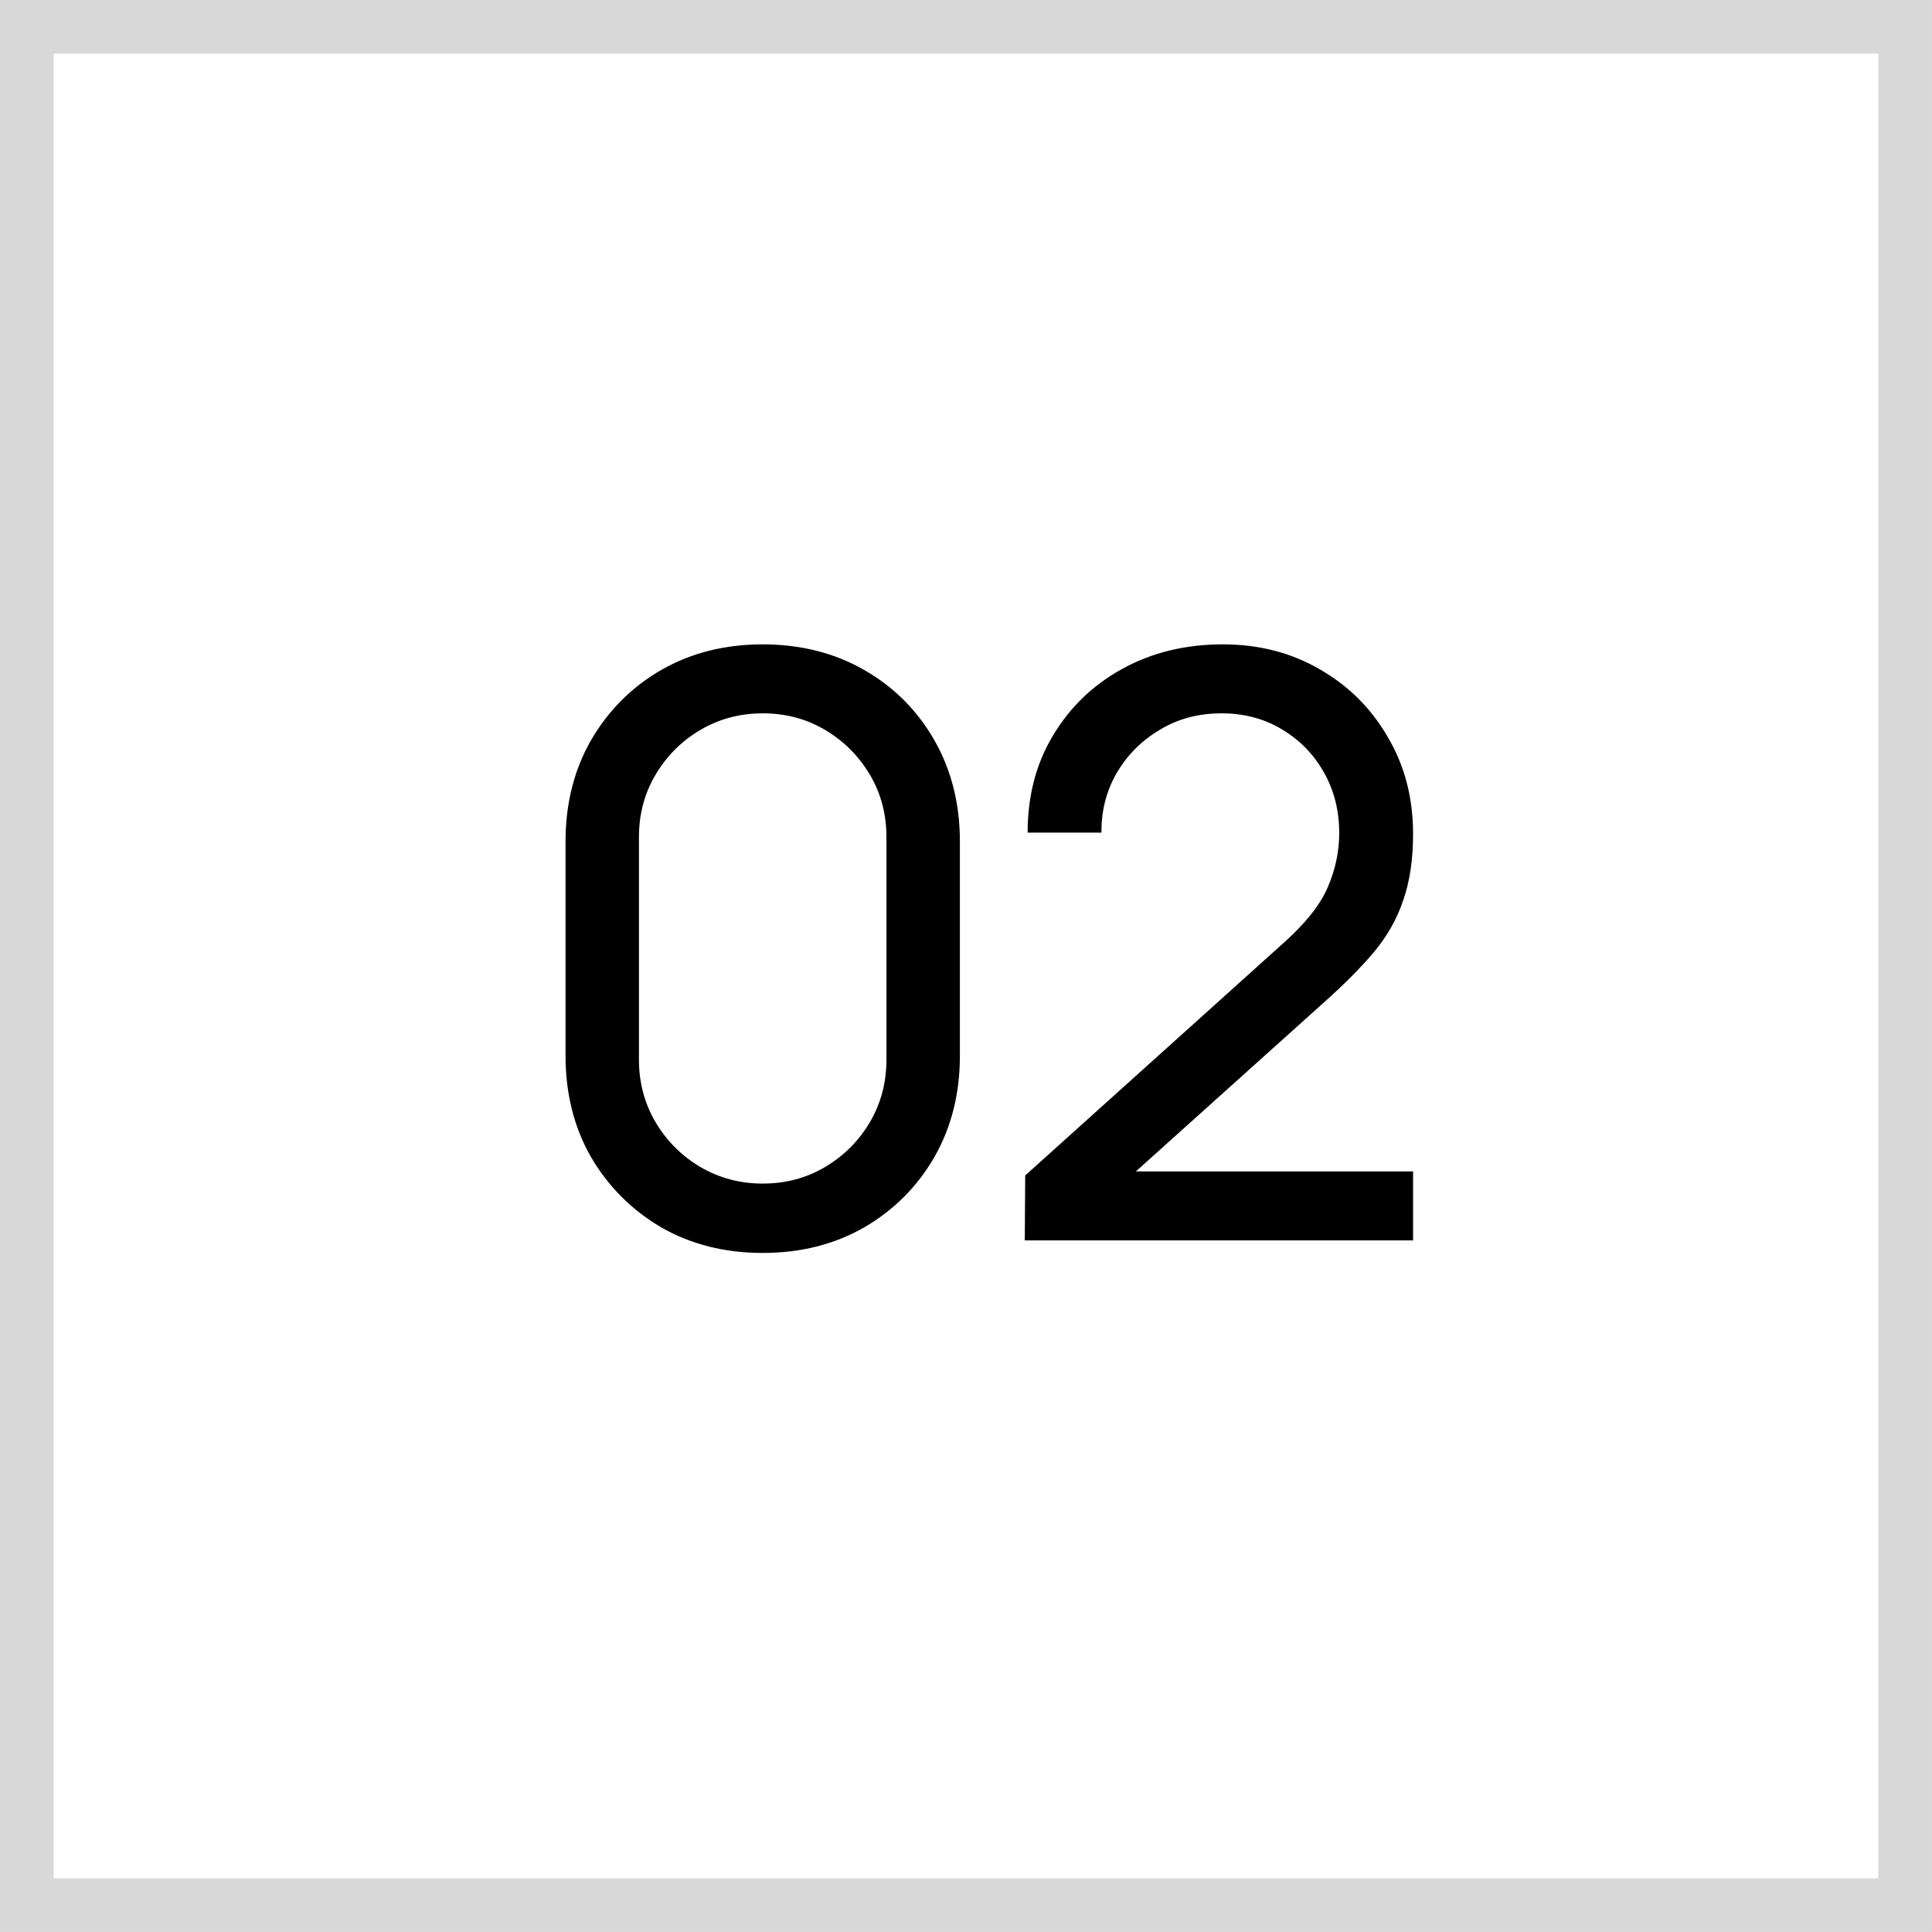 <?xml version="1.0" encoding="UTF-8"?> <svg xmlns="http://www.w3.org/2000/svg" width="50" height="50" viewBox="0 0 50 50" fill="none"><rect x="0.694" y="0.694" width="48.611" height="48.611" stroke="#D8D8D8" stroke-width="1.389"></rect><path d="M19.739 32.426C18.759 32.426 17.884 32.206 17.114 31.765C16.351 31.317 15.745 30.711 15.297 29.948C14.856 29.178 14.636 28.303 14.636 27.323V21.779C14.636 20.799 14.856 19.924 15.297 19.154C15.745 18.384 16.351 17.779 17.114 17.338C17.884 16.897 18.759 16.676 19.739 16.676C20.719 16.676 21.594 16.897 22.364 17.338C23.134 17.779 23.739 18.384 24.18 19.154C24.621 19.924 24.842 20.799 24.842 21.779V27.323C24.842 28.303 24.621 29.178 24.18 29.948C23.739 30.711 23.134 31.317 22.364 31.765C21.594 32.206 20.719 32.426 19.739 32.426ZM19.739 30.631C20.334 30.631 20.873 30.487 21.356 30.2C21.839 29.913 22.224 29.528 22.511 29.045C22.798 28.555 22.941 28.016 22.941 27.428V21.664C22.941 21.069 22.798 20.53 22.511 20.047C22.224 19.564 21.839 19.179 21.356 18.892C20.873 18.605 20.334 18.461 19.739 18.461C19.151 18.461 18.612 18.605 18.122 18.892C17.639 19.179 17.254 19.564 16.967 20.047C16.68 20.53 16.536 21.069 16.536 21.664V27.428C16.536 28.016 16.68 28.555 16.967 29.045C17.254 29.528 17.639 29.913 18.122 30.2C18.612 30.487 19.151 30.631 19.739 30.631ZM26.521 32.101L26.532 30.421L33.241 24.383C33.801 23.879 34.176 23.403 34.365 22.955C34.561 22.5 34.659 22.035 34.659 21.559C34.659 20.978 34.526 20.453 34.26 19.984C33.994 19.515 33.63 19.144 33.168 18.871C32.713 18.598 32.195 18.461 31.614 18.461C31.012 18.461 30.476 18.605 30.007 18.892C29.538 19.172 29.167 19.546 28.894 20.015C28.628 20.484 28.499 20.995 28.506 21.548H26.595C26.595 20.596 26.815 19.756 27.256 19.028C27.697 18.293 28.296 17.719 29.052 17.306C29.815 16.886 30.679 16.676 31.645 16.676C32.583 16.676 33.423 16.893 34.165 17.327C34.907 17.754 35.492 18.339 35.919 19.081C36.353 19.816 36.57 20.649 36.57 21.58C36.57 22.238 36.486 22.808 36.318 23.291C36.157 23.774 35.905 24.222 35.562 24.635C35.219 25.041 34.788 25.475 34.27 25.937L28.695 30.946L28.453 30.316H36.57V32.101H26.521Z" fill="black"></path></svg> 
